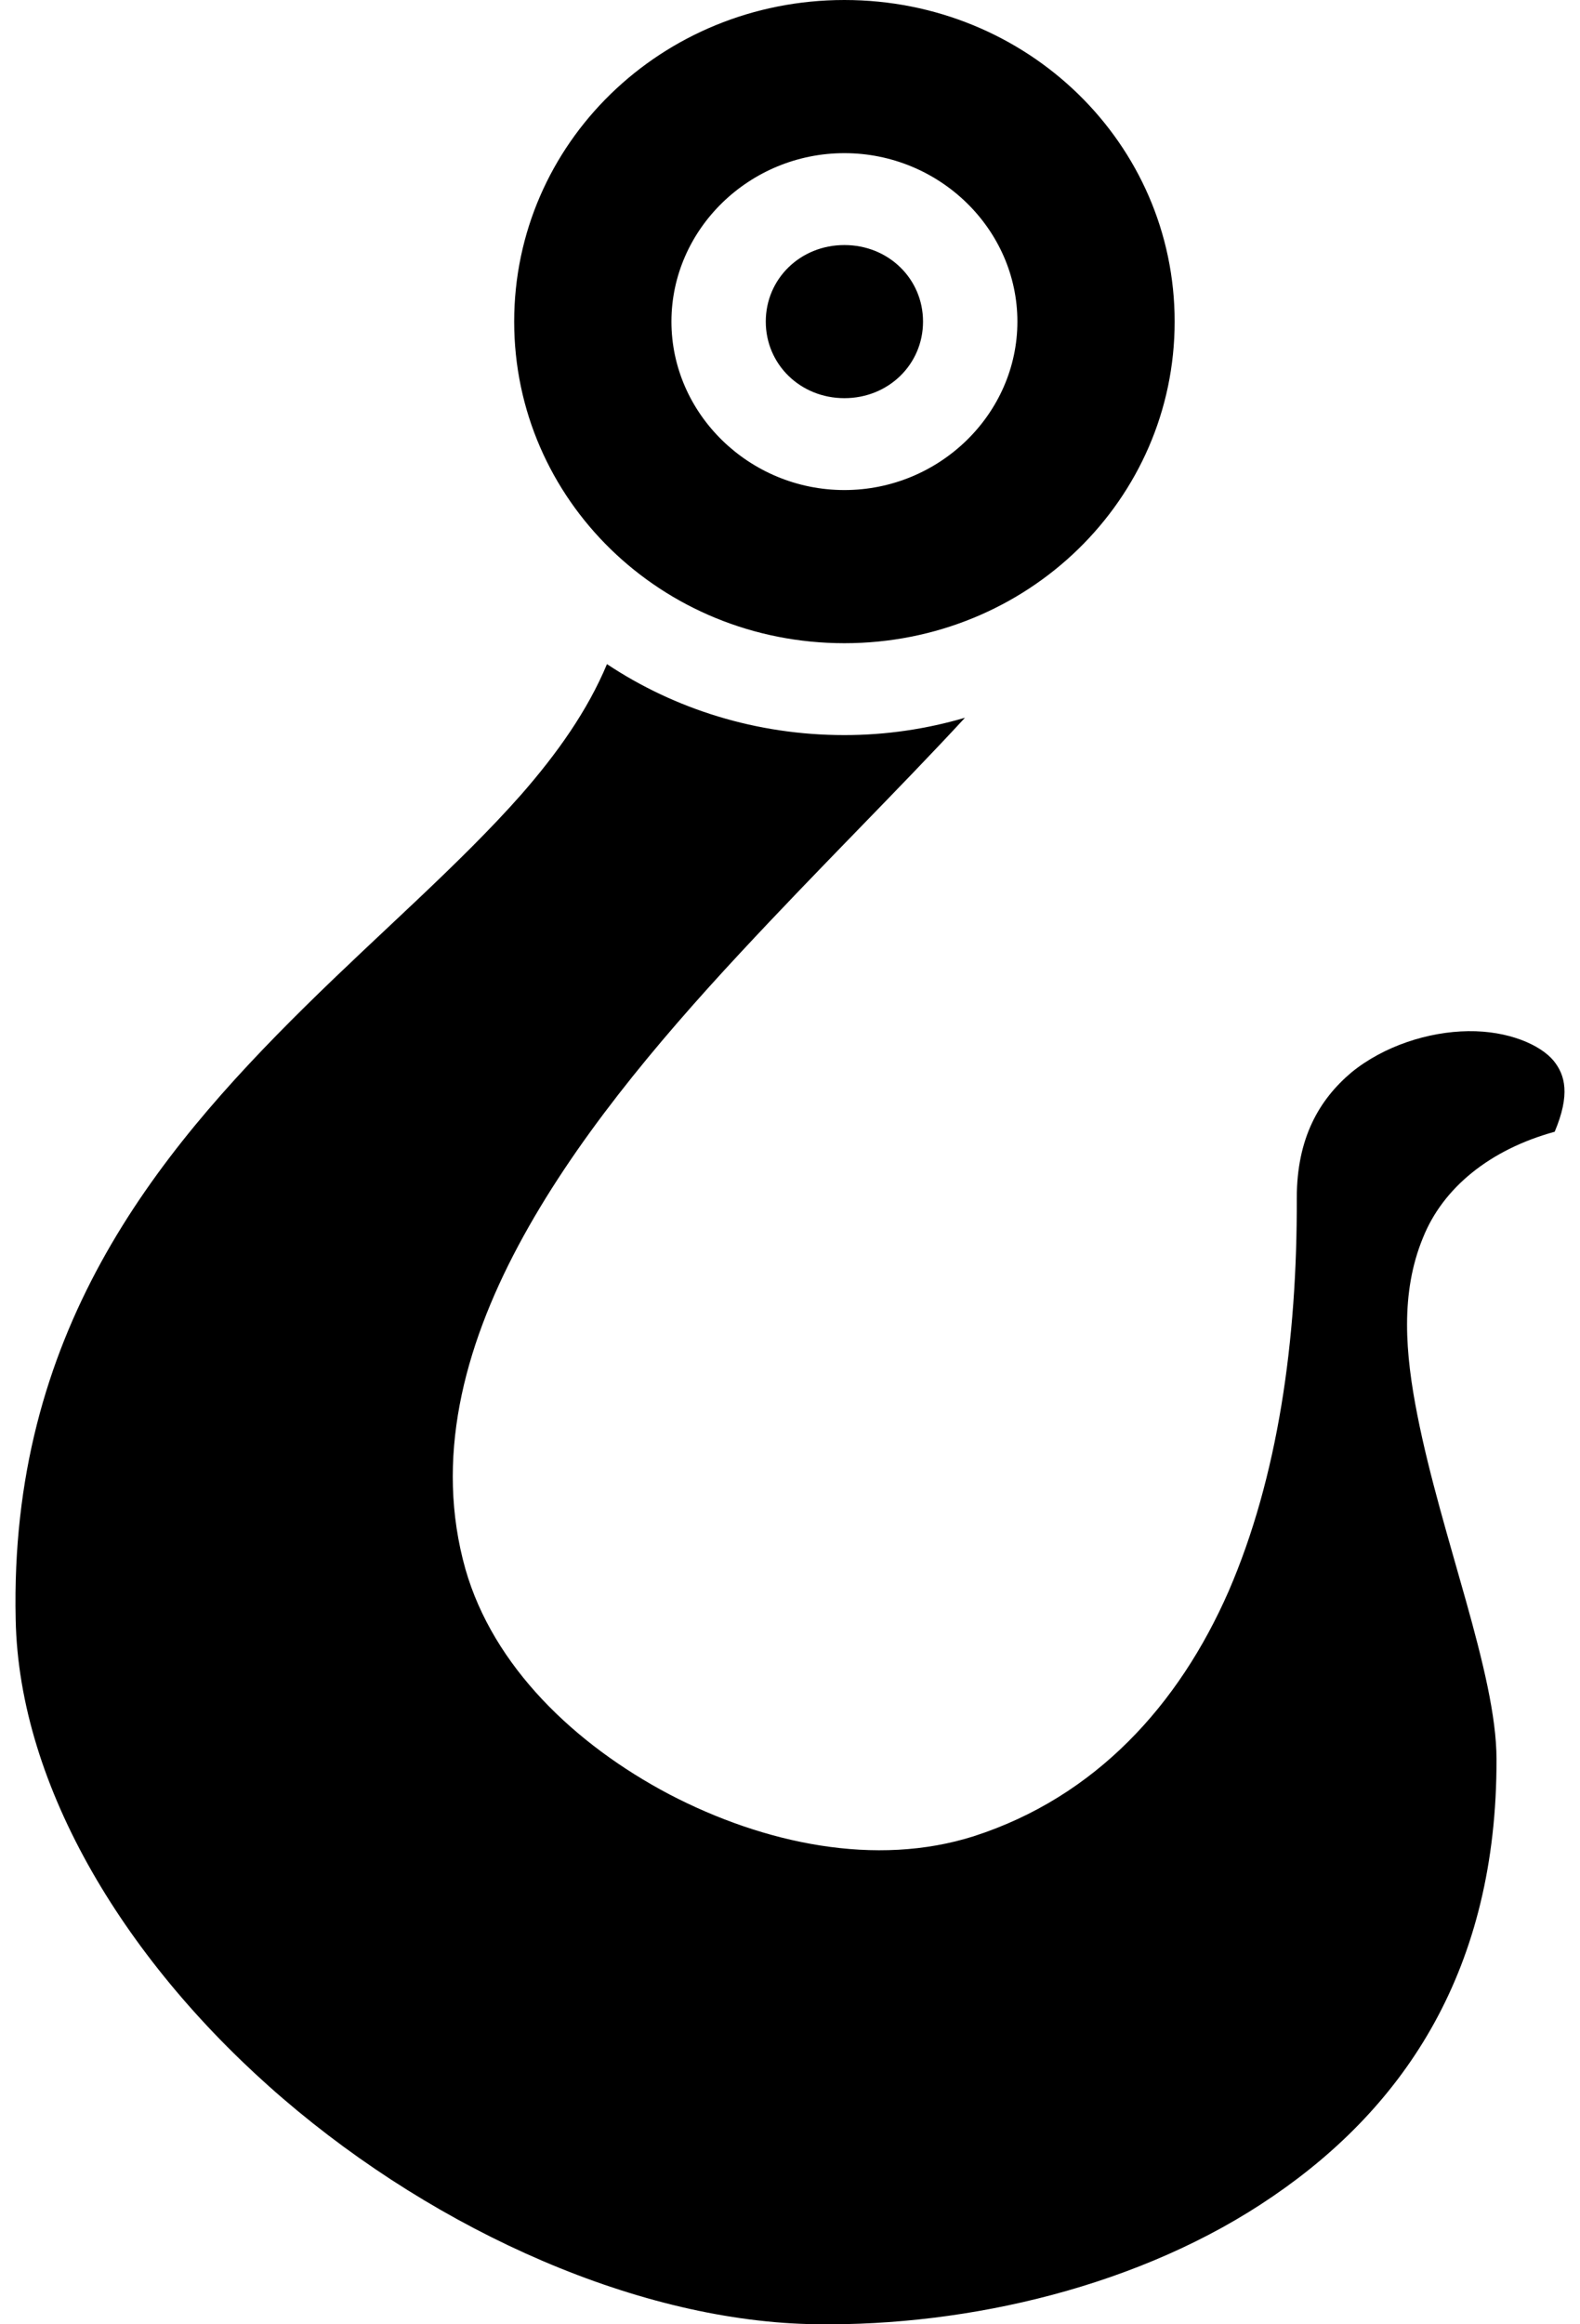 <svg width="51" height="75" viewBox="0 0 51 75" fill="none" xmlns="http://www.w3.org/2000/svg">
<path d="M27.256 0C21.352 0 16.597 4.629 16.597 10.377C16.597 16.126 21.352 20.755 27.256 20.755C33.161 20.755 37.916 16.126 37.916 10.377C37.916 4.629 33.161 0 27.256 0ZM27.256 4.942C30.319 4.942 32.84 7.393 32.84 10.377C32.84 13.359 30.319 15.813 27.256 15.813C24.194 15.813 21.673 13.359 21.673 10.377C21.673 7.393 24.194 4.942 27.256 4.942ZM27.256 7.907C25.835 7.907 24.718 8.995 24.718 10.377C24.718 11.759 25.835 12.848 27.256 12.848C28.678 12.848 29.794 11.759 29.794 10.377C29.794 8.995 28.678 7.907 27.256 7.907ZM19.592 21.43C18.966 22.929 17.985 24.313 16.817 25.647C14.837 27.887 12.316 30.045 9.846 32.483C4.939 37.326 0.303 43.058 0.506 52.25C0.608 57.669 4.093 63.385 9.135 67.717C14.178 72.049 20.709 74.932 26.36 74.998C31.25 75.064 36.85 73.779 41.097 70.863C45.361 67.948 48.322 63.533 48.305 56.763C48.305 53.996 46.528 49.614 45.75 45.661C45.361 43.684 45.191 41.724 45.936 39.928C46.579 38.331 48.085 37.095 50.183 36.519C50.69 35.316 50.521 34.69 50.149 34.229C49.726 33.718 48.694 33.257 47.391 33.274C46.105 33.29 44.667 33.751 43.618 34.608C42.586 35.481 41.858 36.716 41.858 38.66C41.875 43.256 41.249 47.67 39.659 51.344C38.051 55.017 35.361 57.982 31.436 59.25C28.272 60.255 24.668 59.497 21.605 57.9C18.543 56.285 15.92 53.765 15.024 50.635C14.025 47.094 14.956 43.519 16.732 40.192C18.509 36.865 21.148 33.702 23.89 30.753C26.444 28.003 29.067 25.416 31.148 23.16C29.913 23.522 28.61 23.72 27.256 23.72C24.414 23.72 21.774 22.88 19.592 21.43Z" fill="black"/>
</svg>
